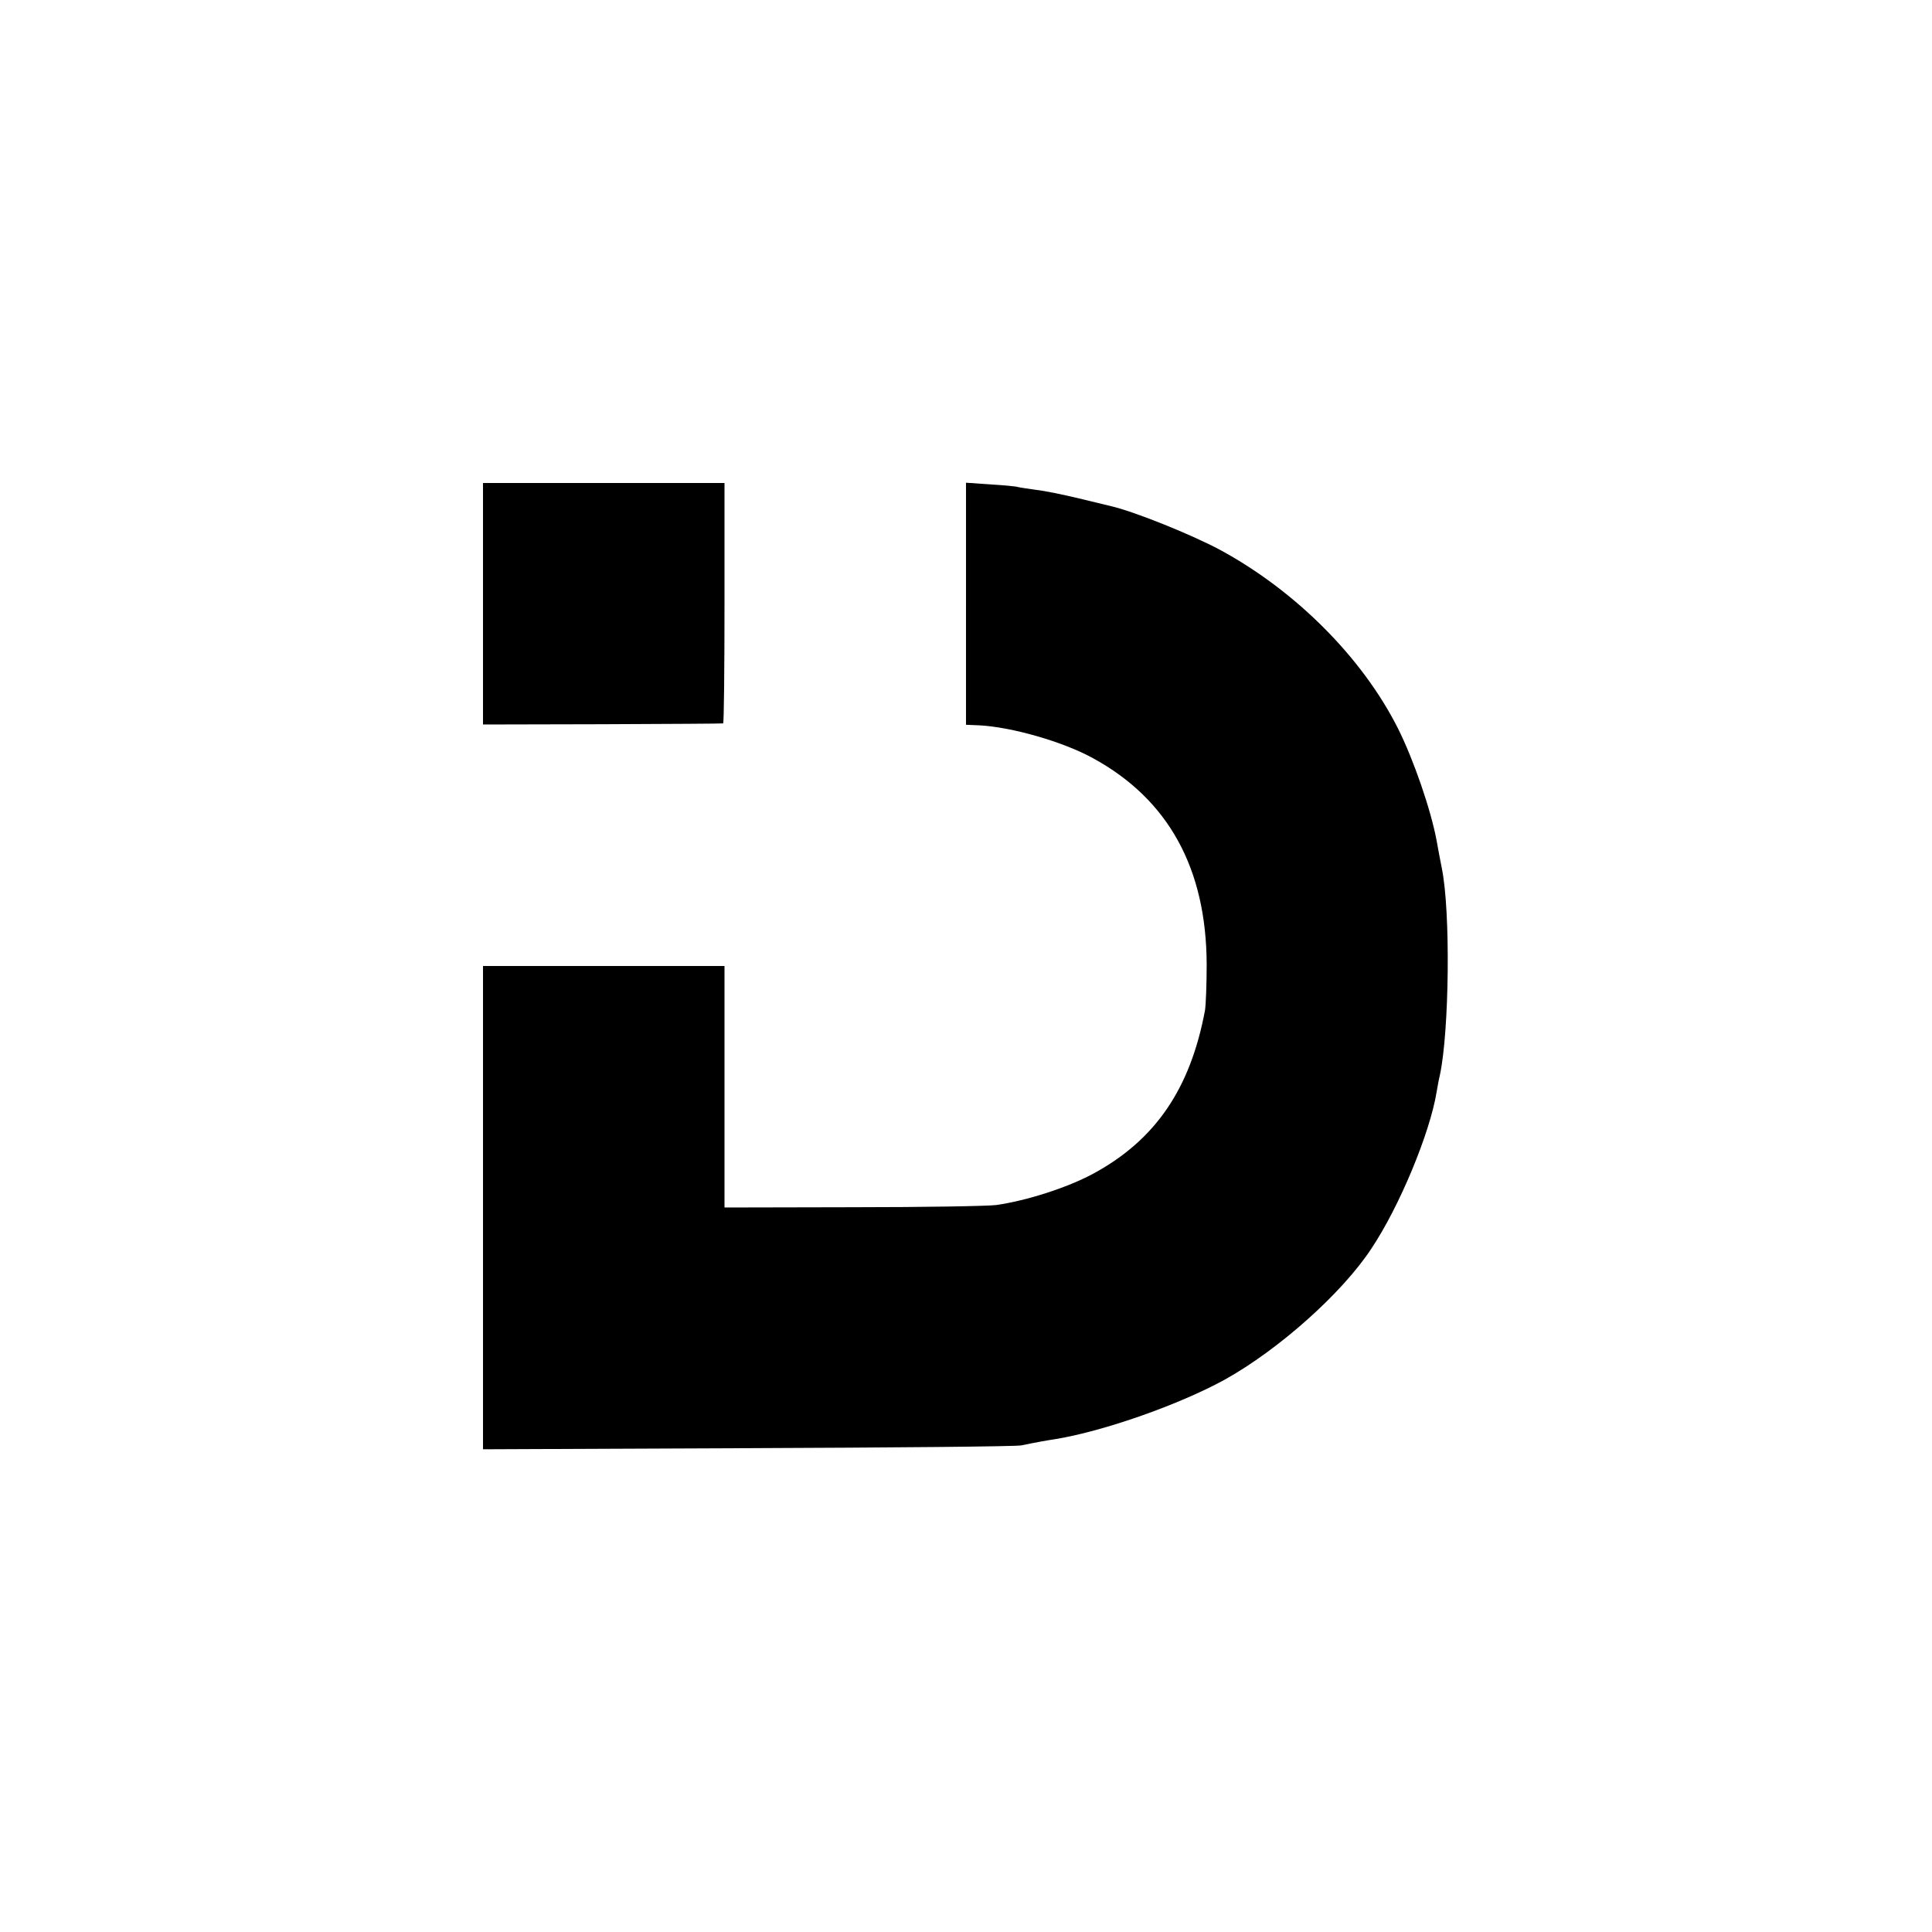 <?xml version="1.0" standalone="no"?>
<!DOCTYPE svg PUBLIC "-//W3C//DTD SVG 20010904//EN"
 "http://www.w3.org/TR/2001/REC-SVG-20010904/DTD/svg10.dtd">
<svg version="1.0" xmlns="http://www.w3.org/2000/svg"
 width="700pt" height="700pt" viewBox="0 0 700 700"
 preserveAspectRatio="xMidYMid meet">
<g transform="translate(0,700) scale(0.1,-0.1)"
fill="#000000" stroke="none">
<path d="M1750 4812 l0 -437 433 1 c237 1 434 2 437 3 3 0 5 197 5 436 l0 435
-437 0 -438 0 0 -438z"/>
<path d="M3500 4812 l0 -438 48 -2 c117 -6 303 -59 412 -119 273 -149 411
-399 412 -748 0 -71 -3 -146 -6 -165 -53 -285 -180 -471 -406 -593 -93 -50
-239 -97 -350 -113 -30 -4 -264 -8 -520 -8 l-465 -1 0 437 0 438 -437 0 -438
0 0 -875 0 -876 958 4 c526 2 973 6 992 10 53 11 92 18 125 23 176 29 448 125
612 215 196 109 425 313 531 474 102 152 213 420 237 568 3 17 8 46 12 62 34
159 39 592 7 749 -6 30 -13 67 -19 101 -21 112 -83 292 -140 406 -129 256
-370 498 -645 647 -103 55 -304 136 -390 157 -8 2 -62 15 -120 29 -58 14 -127
28 -155 31 -27 4 -57 8 -65 10 -8 3 -54 7 -102 10 l-88 6 0 -439z"/>
</g>
</svg>
